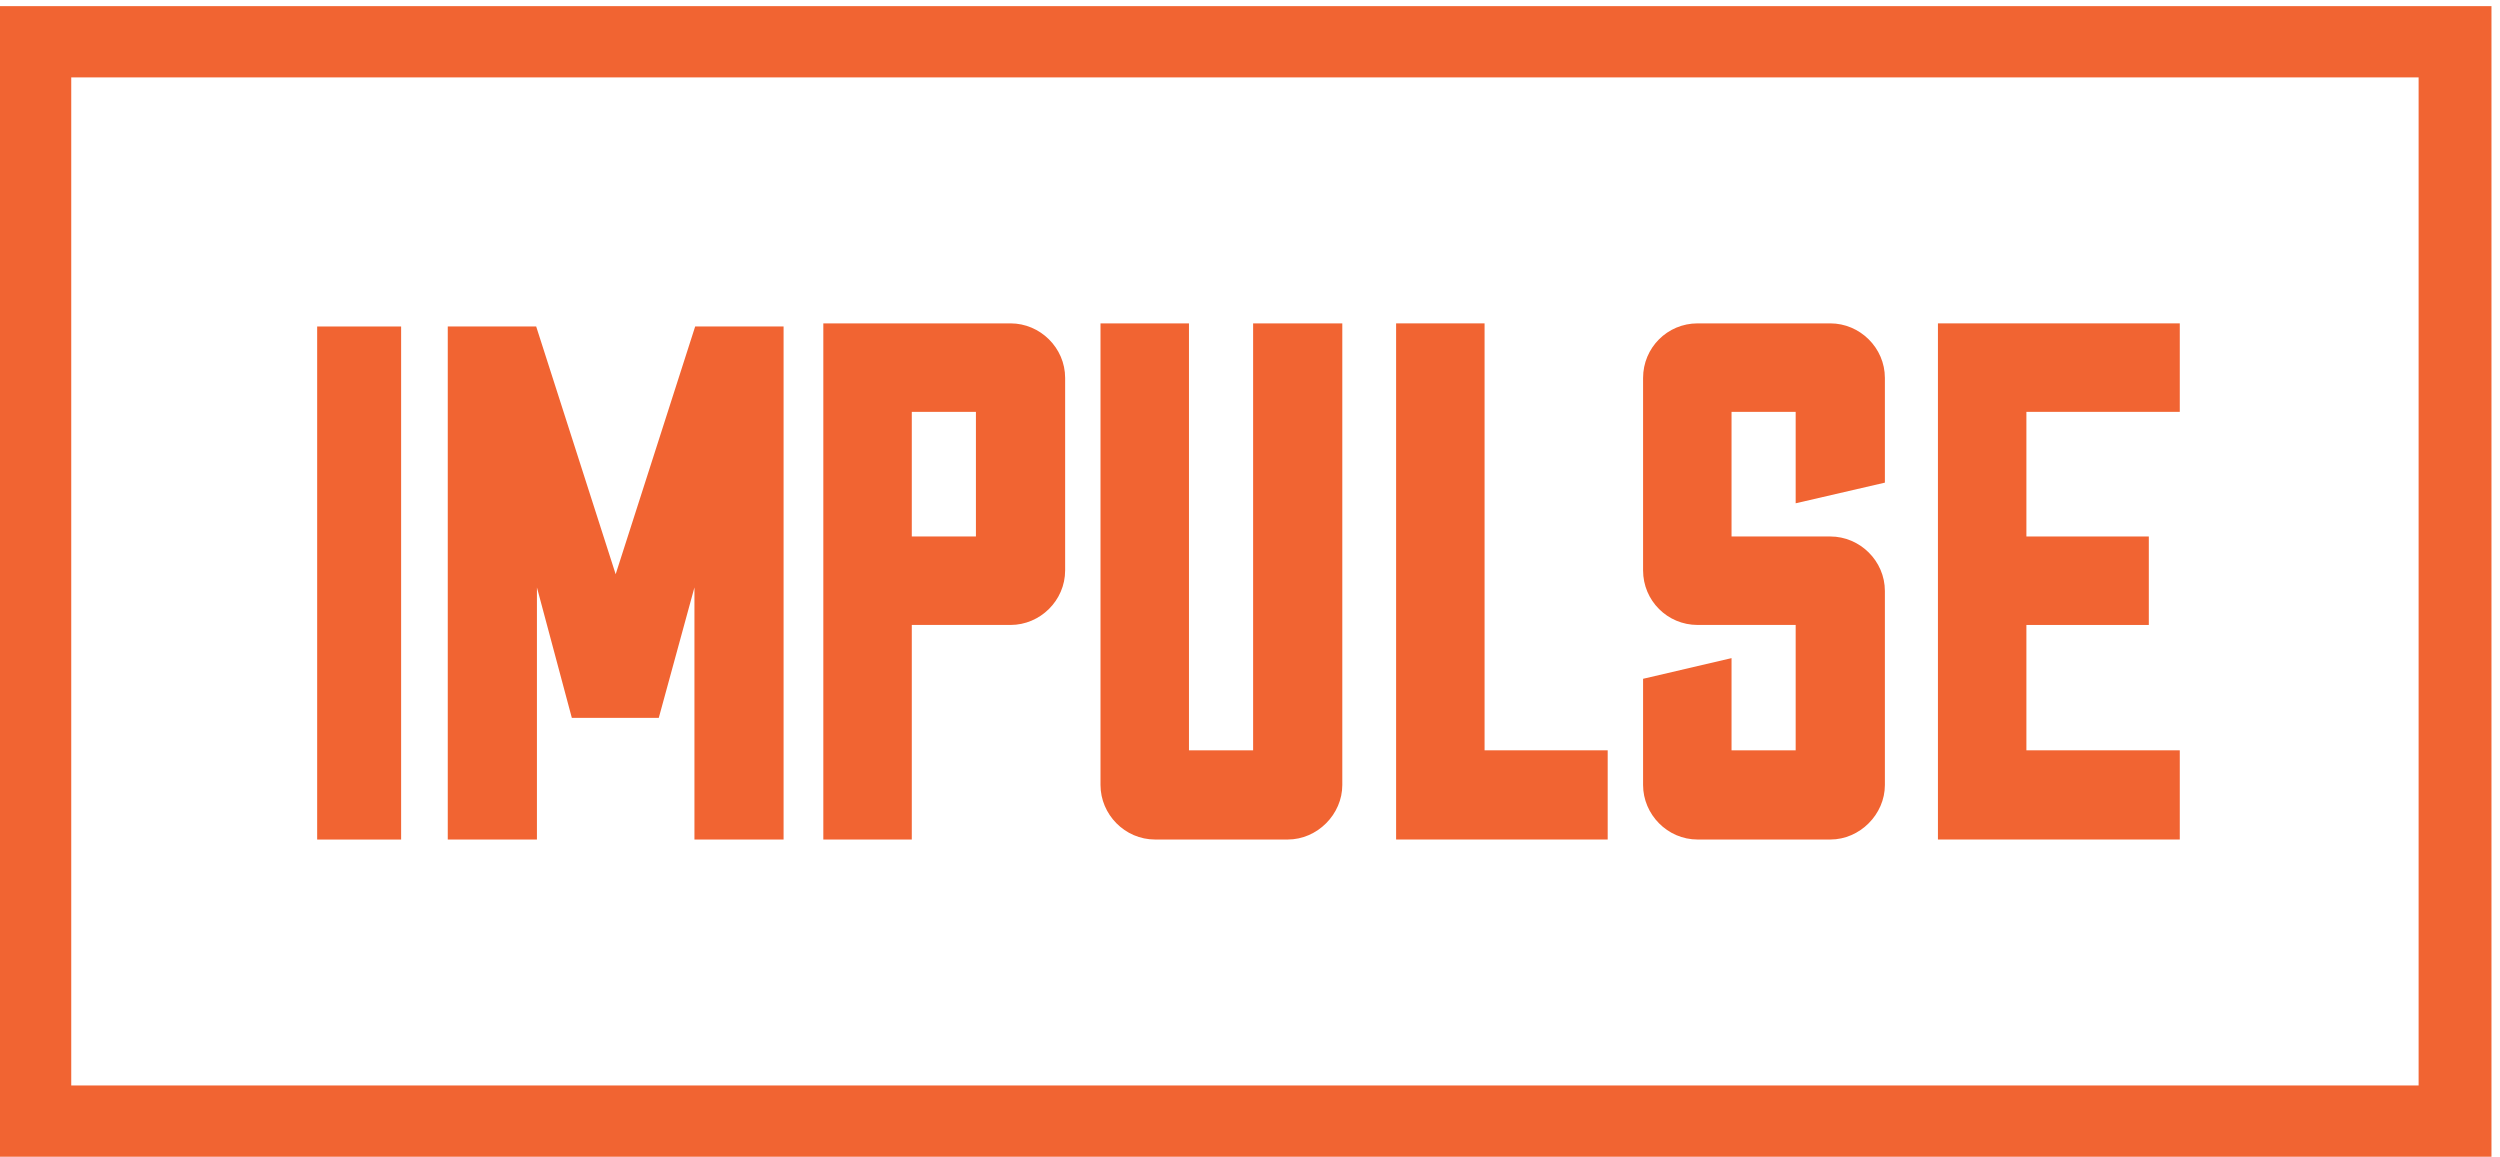 <?xml version="1.0" encoding="UTF-8"?> <svg xmlns="http://www.w3.org/2000/svg" xmlns:xlink="http://www.w3.org/1999/xlink" width="268px" height="124px" viewBox="0 0 268 124"> <!-- Generator: Sketch 61 (89581) - https://sketch.com --> <title>Group 11</title> <desc>Created with Sketch.</desc> <g id="Page-1" stroke="none" stroke-width="1" fill="none" fill-rule="evenodd"> <g id="Group-11" fill="#F16432"> <polygon id="Fill-1" points="34 90 43 90 43 35 34 35"></polygon> <polygon id="Fill-2" points="74.522 35 84 35 84 90 74.444 90 74.444 62.972 70.62 76.957 61.301 76.957 57.559 62.972 57.559 90 48 90 48 35 57.479 35 65.999 61.557"></polygon> <g id="Group-10"> <path d="M97.744,57.511 L104.619,57.511 L104.619,44.152 L97.744,44.152 L97.744,57.511 Z M114.183,61.146 C114.183,64.387 111.496,66.995 108.333,66.995 L97.744,66.995 L97.744,89.996 L88.26,89.996 L88.26,34.666 L108.333,34.666 C111.496,34.666 114.183,37.275 114.183,40.515 L114.183,61.146 Z" id="Fill-3"></path> <path d="M143.895,34.666 L143.895,84.148 C143.895,87.307 141.209,89.996 138.047,89.996 L123.822,89.996 C120.582,89.996 117.974,87.307 117.974,84.148 L117.974,34.666 L127.457,34.666 L127.457,80.434 L134.334,80.434 L134.334,34.666 L143.895,34.666 Z" id="Fill-5"></path> <polygon id="Fill-6" points="172.344 80.434 172.344 89.996 149.663 89.996 149.663 34.666 159.146 34.666 159.146 80.434"></polygon> <path d="M196.21,57.511 C199.374,57.511 202.06,60.119 202.06,63.359 L202.06,84.149 C202.06,87.307 199.374,89.997 196.21,89.997 L181.984,89.997 C178.746,89.997 176.138,87.307 176.138,84.149 L176.138,72.766 L185.621,70.552 L185.621,80.435 L192.496,80.435 L192.496,66.995 L181.984,66.995 C178.746,66.995 176.138,64.387 176.138,61.146 L176.138,40.516 C176.138,37.275 178.746,34.666 181.984,34.666 L196.21,34.666 C199.374,34.666 202.06,37.275 202.06,40.516 L202.06,51.739 L192.496,53.953 L192.496,44.152 L185.621,44.152 L185.621,57.511 L196.21,57.511 Z" id="Fill-7"></path> <polygon id="Fill-8" points="233.672 80.434 233.672 89.996 207.747 89.996 207.747 34.666 233.672 34.666 233.672 44.151 217.23 44.151 217.23 57.511 230.353 57.511 230.353 66.996 217.23 66.996 217.23 80.434"></polygon> <path d="M7.637,116.365 L259.275,116.365 L259.275,8.297 L7.637,8.297 L7.637,116.365 Z M0,124 L267.086,124 L267.086,0.659 L0,0.659 L0,124 Z" id="Fill-9"></path> </g> </g> </g> </svg> 